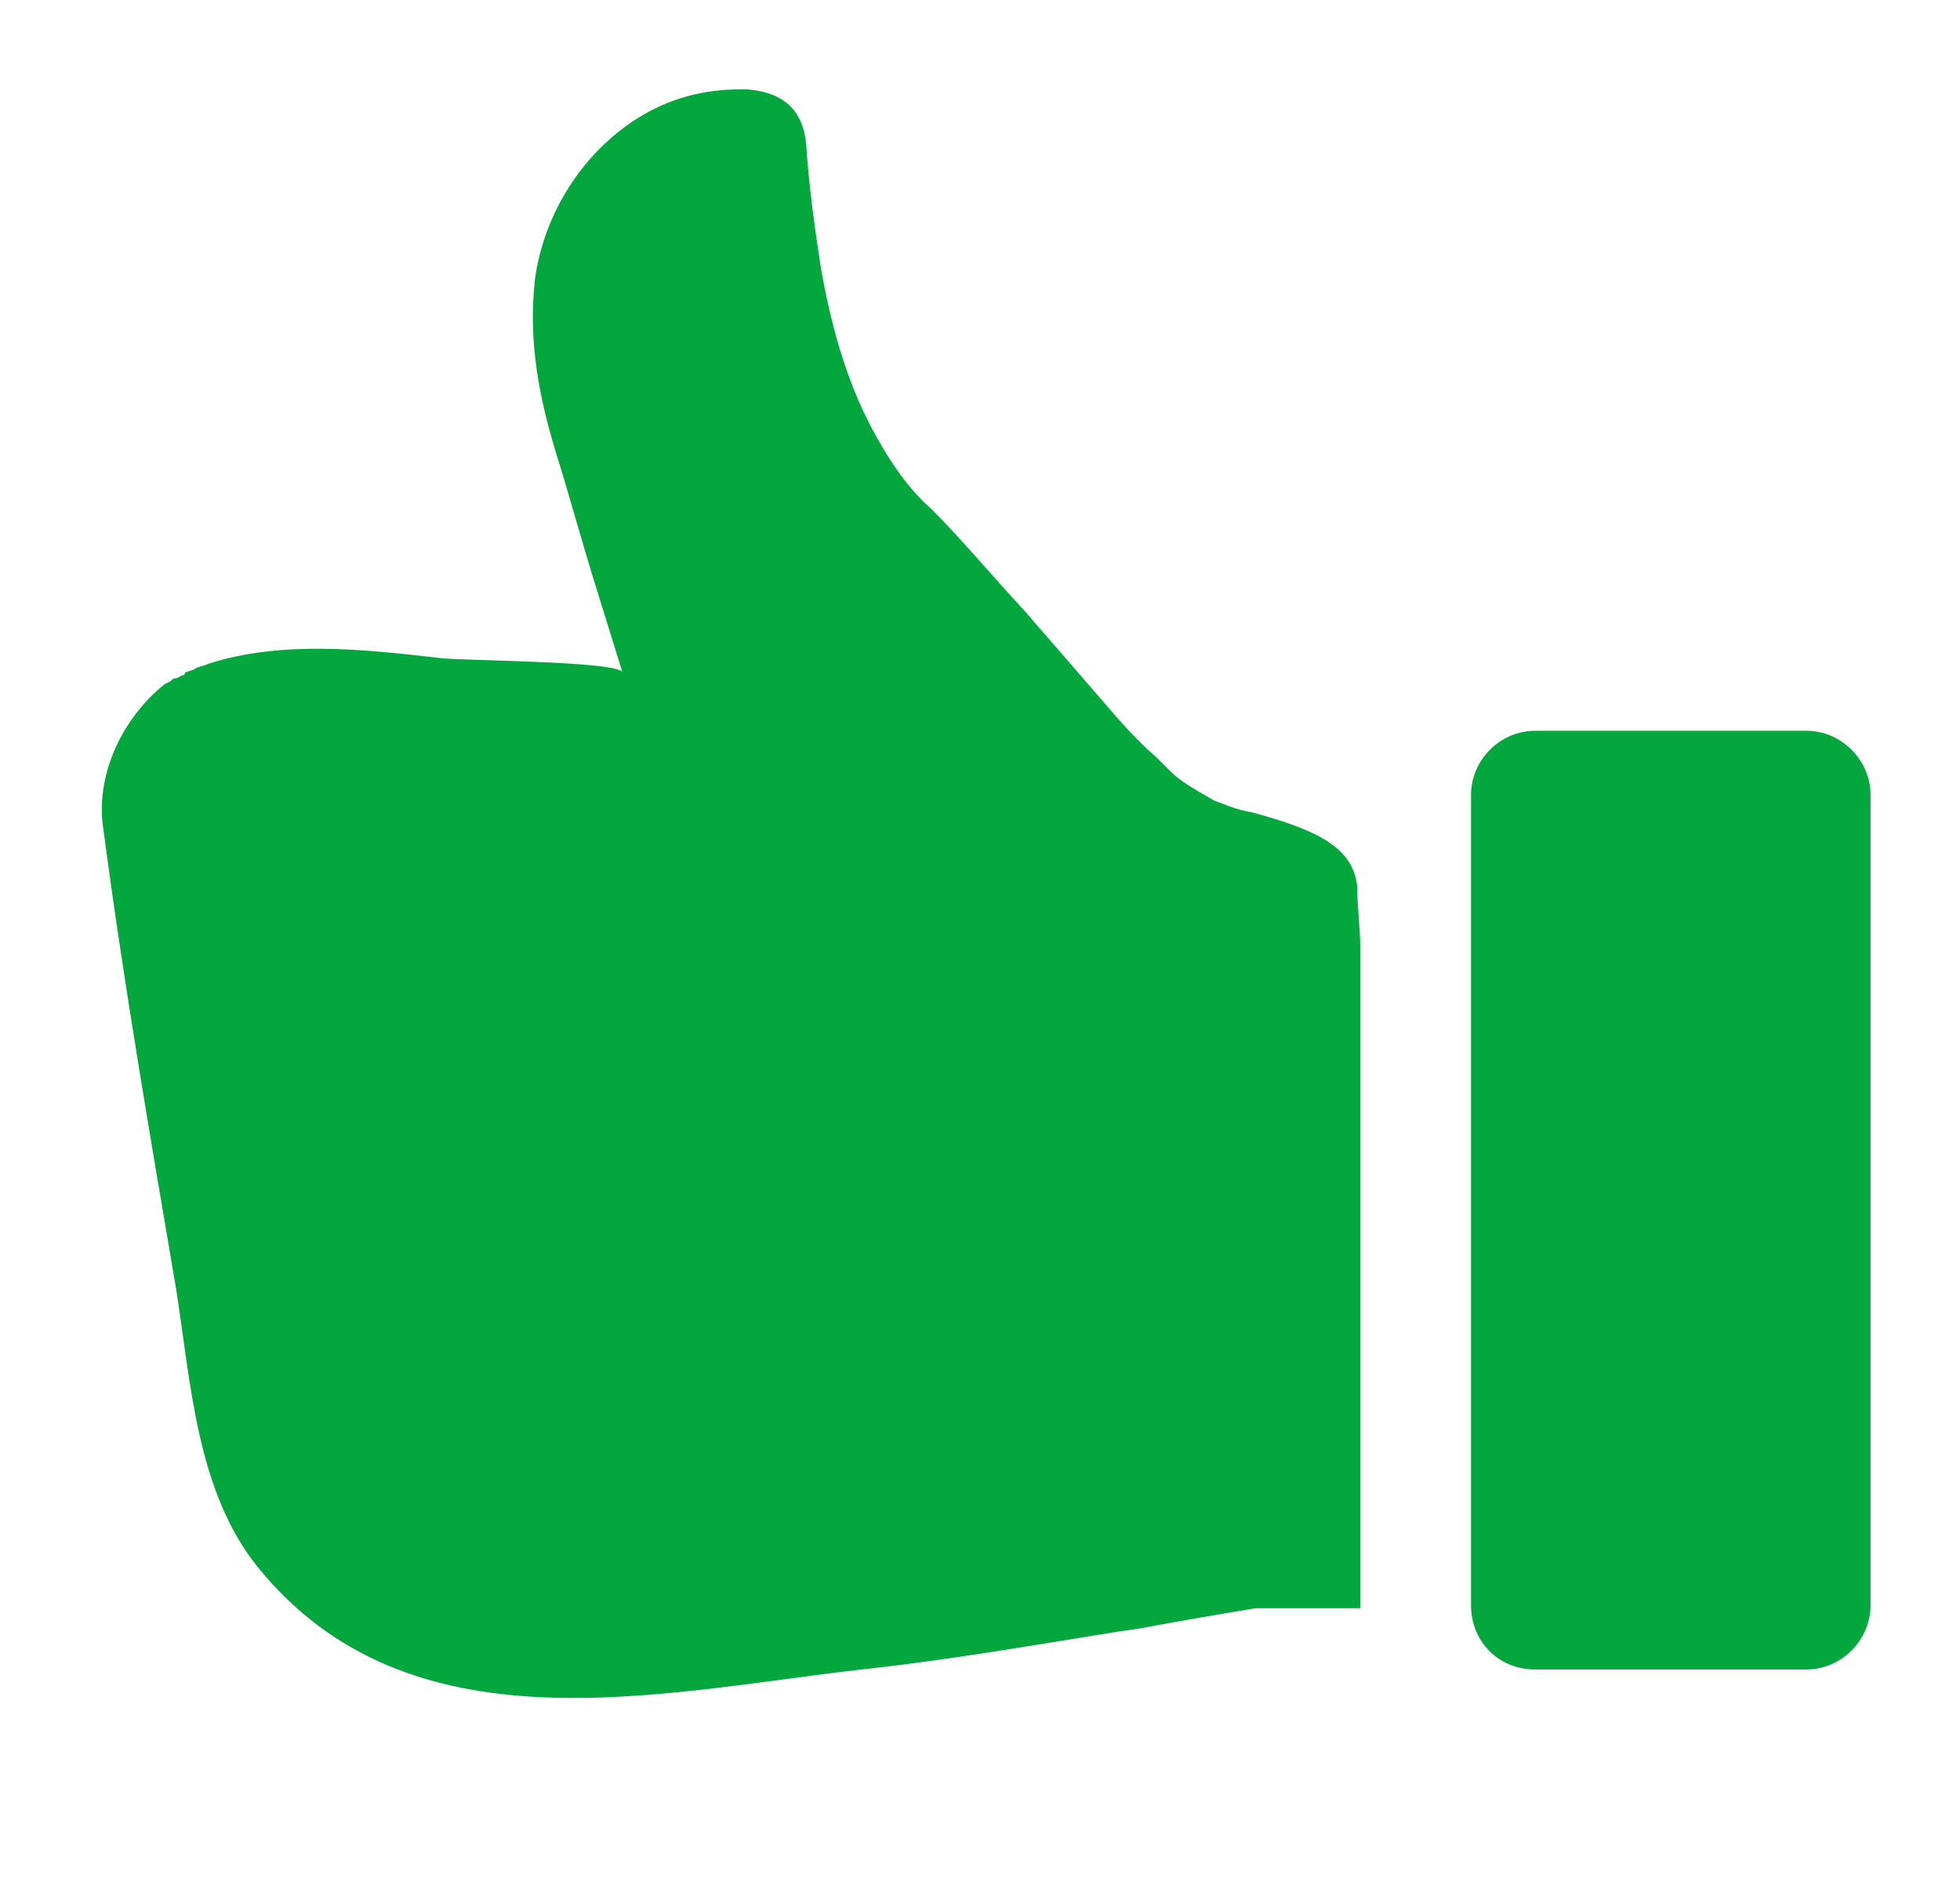<?xml version="1.0" encoding="UTF-8" standalone="no"?>
<svg
   xmlns:dc="http://purl.org/dc/elements/1.1/"
   xmlns:cc="http://creativecommons.org/ns#"
   xmlns:rdf="http://www.w3.org/1999/02/22-rdf-syntax-ns#"
   xmlns:svg="http://www.w3.org/2000/svg"
   xmlns="http://www.w3.org/2000/svg"
   xmlns:sodipodi="http://sodipodi.sourceforge.net/DTD/sodipodi-0.dtd"
   xmlns:inkscape="http://www.inkscape.org/namespaces/inkscape"
   height="21"
   width="21.788"
   version="1.1"
   x="0px"
   y="0px"
   viewBox="0 0 3.092 2.98"
   enable-background="new 0 0 64 64"
   xml:space="preserve"
   id="svg8"
   sodipodi:docname="rate.svg"
   inkscape:version="0.92.3 (2405546, 2018-03-11)"
   inkscape:export-xdpi="63.860001"
   inkscape:export-ydpi="63.860001"
   style="fill:#03a73e"><defs
     id="defs12" /><sodipodi:namedview
     pagecolor="#ffffff"
     bordercolor="#666666"
     borderopacity="1"
     objecttolerance="10"
     gridtolerance="10"
     guidetolerance="10"
     inkscape:pageopacity="0"
     inkscape:pageshadow="2"
     inkscape:window-width="640"
     inkscape:window-height="480"
     id="namedview10"
     showgrid="false"
     inkscape:zoom="5.3037694"
     inkscape:cx="-76.258062"
     inkscape:cy="23.724019"
     inkscape:current-layer="svg8"
     fit-margin-top="1"
     fit-margin-left="1"
     fit-margin-right="1"
     fit-margin-bottom="2" /><g
     id="g6"
     transform="matrix(-0.046,0,0,0.046,3.029,-0.066)"><path
       d="m 62.3,29.9 c 0.3,-1.8 -0.6,-3.8 -2.1,-5 L 60,24.8 c -0.1,-0.1 -0.1,-0.1 -0.2,-0.1 l -0.2,-0.1 c 0,0 -0.1,0 -0.1,-0.1 l -0.3,-0.1 c -0.1,-0.1 -0.3,-0.1 -0.5,-0.2 -2.5,-0.8 -5.3,-0.5 -7.9,-0.2 -0.6,0.1 -6.2,0.1 -6.3,0.5 l 0.9,-2.9 C 45.9,20 46.3,18.5 46.8,16.9 47.5,14.6 47.7,12.8 47.5,11 47.2,8.8 45.9,6.7 44,5.5 c -1.1,-0.7 -2.3,-1 -3.5,-1 -0.1,0 -0.2,0 -0.3,0 -1.2,0.1 -1.9,0.7 -2,1.9 -0.1,1.5 -0.3,2.9 -0.5,4.2 -0.4,2.3 -1,4.2 -1.9,5.8 -0.5,0.9 -1.1,1.8 -1.9,2.5 -1,1 -2,2.2 -3.2,3.5 l -2.6,3 c -0.6,0.7 -1.2,1.4 -1.9,2 -0.1,0.1 -0.3,0.3 -0.5,0.5 -0.4,0.4 -1,0.7 -1.5,1 -0.3,0.1 -0.7,0.3 -1.3,0.4 -2.2,0.6 -3.5,1.2 -3.6,2.6 0,0.7 -0.1,1.4 -0.1,2 v 0.4 c 0,0.6 0,1.1 0,1.7 v 20.6 h 3.4 0.2 c 1.2,0.2 2.4,0.4 4,0.7 l 0.7,0.1 c 3.1,0.5 6,1 8.8,1.3 7,0.8 15.5,2.9 20.7,-3.5 2.1,-2.6 2.3,-6.3 2.8,-9.5 0.9,-5.3 1.8,-10.5 2.5,-15.8 z"
       id="path2"
       inkscape:connector-curvature="0"
       style="fill:#03a73e" /><path
       d="M 13.2,58.7 H 3.9 c -1.2,0 -2.2,-1 -2.2,-2.2 V 28.7 c 0,-1.2 1,-2.2 2.2,-2.2 h 9.3 c 1.2,0 2.2,1 2.2,2.2 v 27.8 c 0,1.2 -0.9,2.2 -2.2,2.2 z"
       id="path4"
       inkscape:connector-curvature="0"
       style="fill:#03a73e" /></g></svg>